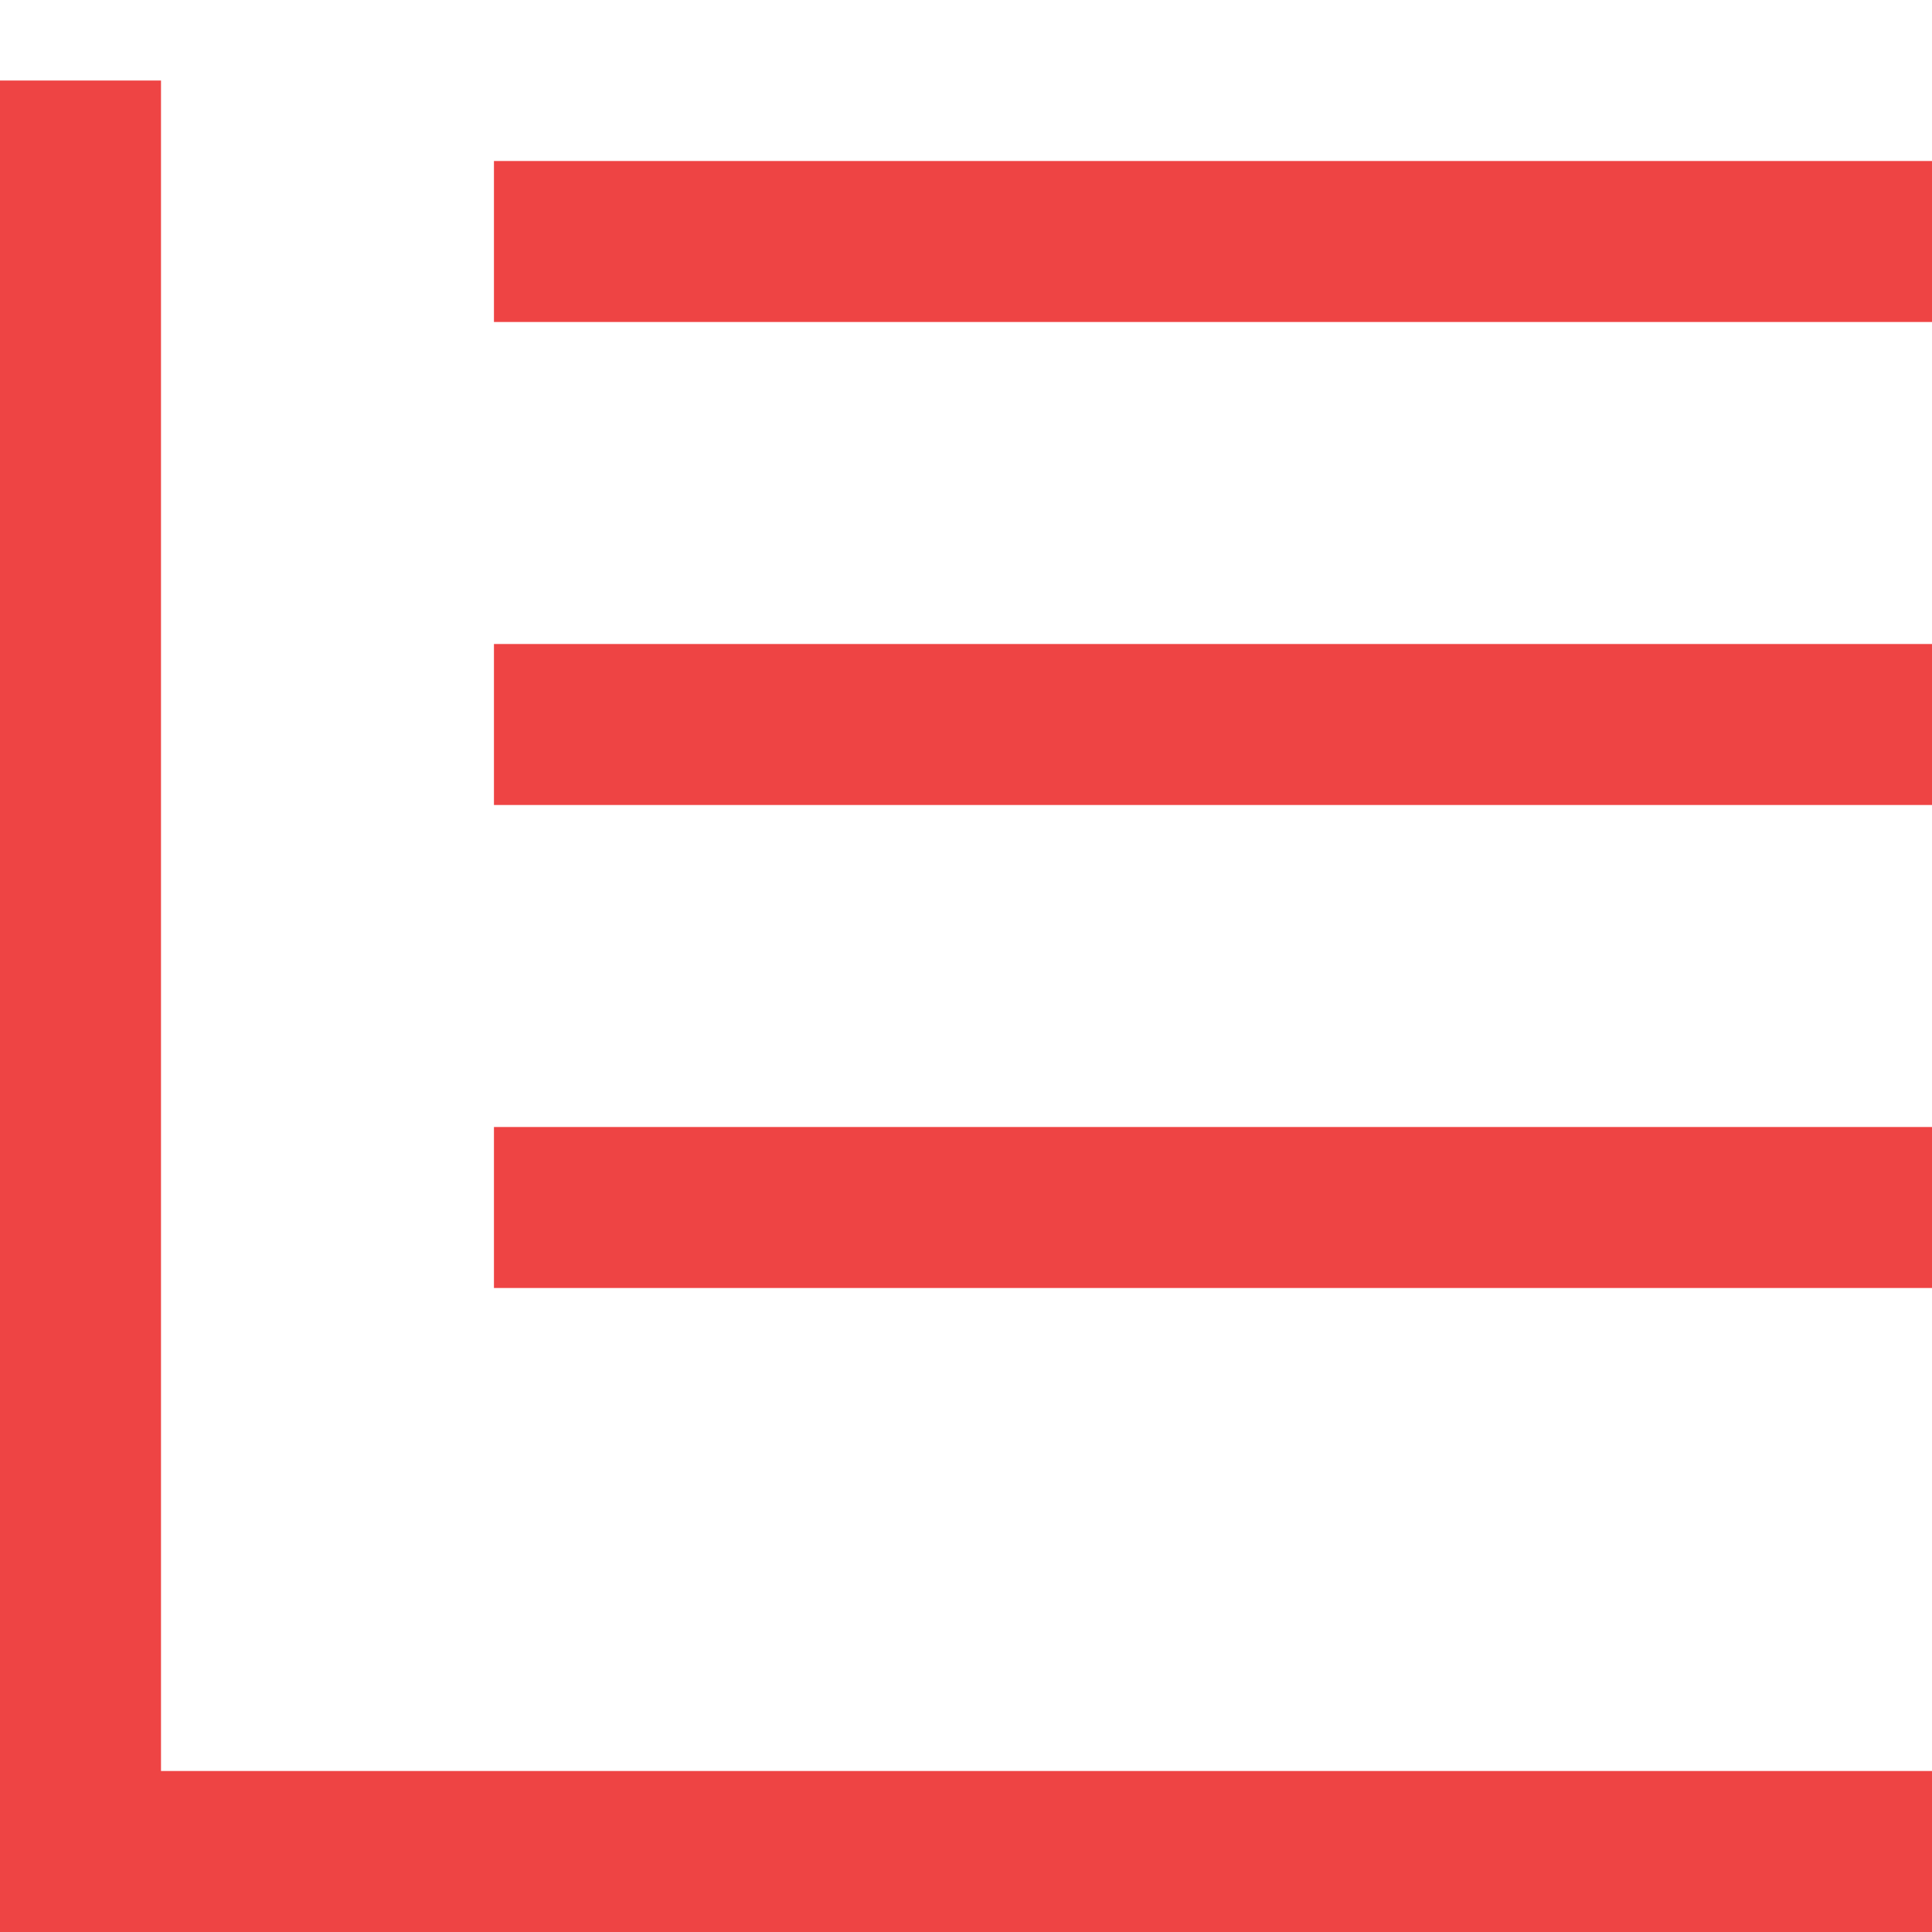 <svg width="12" height="12" xmlns="http://www.w3.org/2000/svg"><g id="交易页" stroke="none" stroke-width="1" fill="none" fill-rule="evenodd"><g id="杠杆交易--爆仓" transform="translate(-1389 -903)" fill="#E44" fill-rule="nonzero"><g id="盘口" transform="translate(1314 46)"><g id="深度" transform="translate(0 845)"><g id="分组-32-copy" transform="translate(16 9)"><g id="分组-31" transform="translate(3 3)"><g id="Group-89-Copy-4" transform="matrix(1 0 0 -1 56 12)"><g id="Group-88"><path d="M0 1V0h12v1H0Zm3.068 4V4H12v1H3.068Zm0 3V7H12v1H3.068Zm0 3v-1H12v1H3.068ZM0 0h1v11.5H0V0Z" id="Combined-Shape"/></g></g></g></g></g></g></g></g></svg>